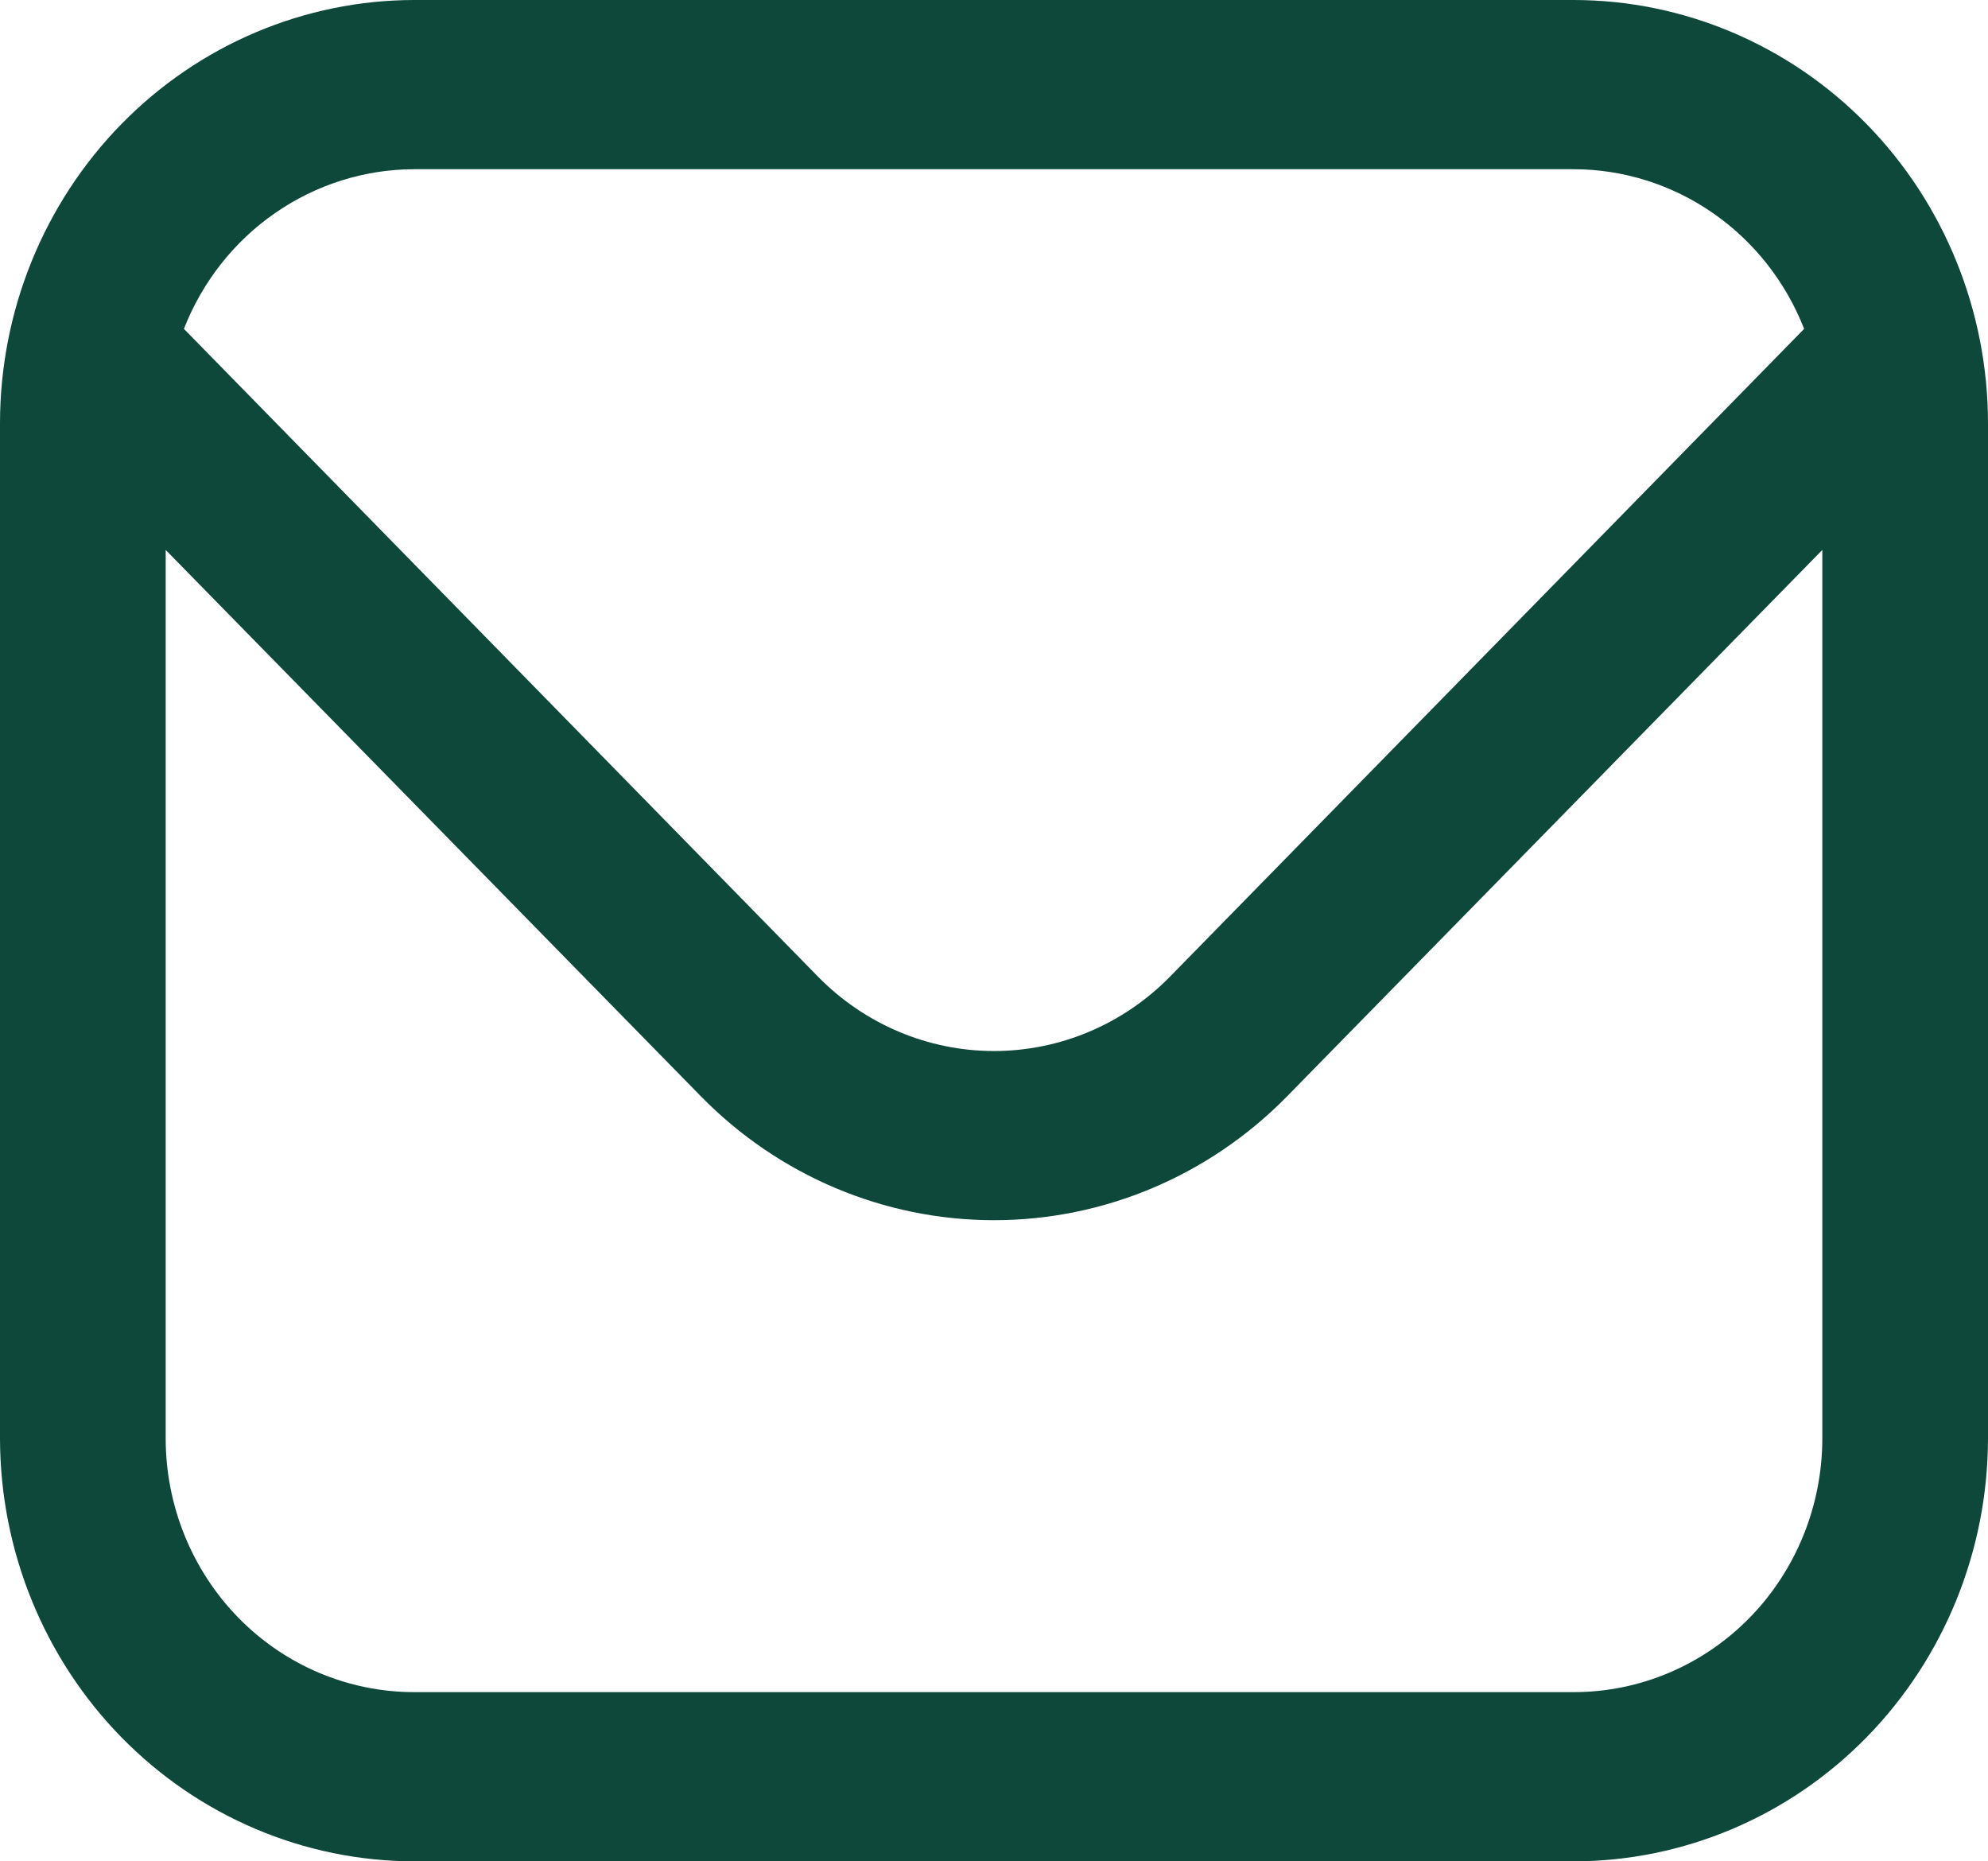 <svg xmlns="http://www.w3.org/2000/svg" width="47" height="44" viewBox="0 0 47 44" fill="none"><path d="M37.208 0H9.792C7.196 0.003 4.707 1.058 2.871 2.932C1.036 4.807 0.003 7.349 0 10L0 34C0.003 36.651 1.036 39.193 2.871 41.068C4.707 42.942 7.196 43.997 9.792 44H37.208C39.804 43.997 42.293 42.942 44.129 41.068C45.964 39.193 46.997 36.651 47 34V10C46.997 7.349 45.964 4.807 44.129 2.932C42.293 1.058 39.804 0.003 37.208 0ZM9.792 4H37.208C38.381 4.002 39.526 4.363 40.496 5.036C41.467 5.708 42.218 6.662 42.653 7.774L27.656 23.092C26.552 24.215 25.058 24.845 23.5 24.845C21.942 24.845 20.448 24.215 19.344 23.092L4.348 7.774C4.783 6.662 5.533 5.708 6.504 5.036C7.474 4.363 8.619 4.002 9.792 4ZM37.208 40H9.792C8.234 40 6.739 39.368 5.637 38.243C4.536 37.117 3.917 35.591 3.917 34V13L16.575 25.92C18.413 27.793 20.904 28.844 23.5 28.844C26.096 28.844 28.587 27.793 30.425 25.92L43.083 13V34C43.083 35.591 42.464 37.117 41.363 38.243C40.261 39.368 38.767 40 37.208 40Z" fill="#0D483A"></path></svg>